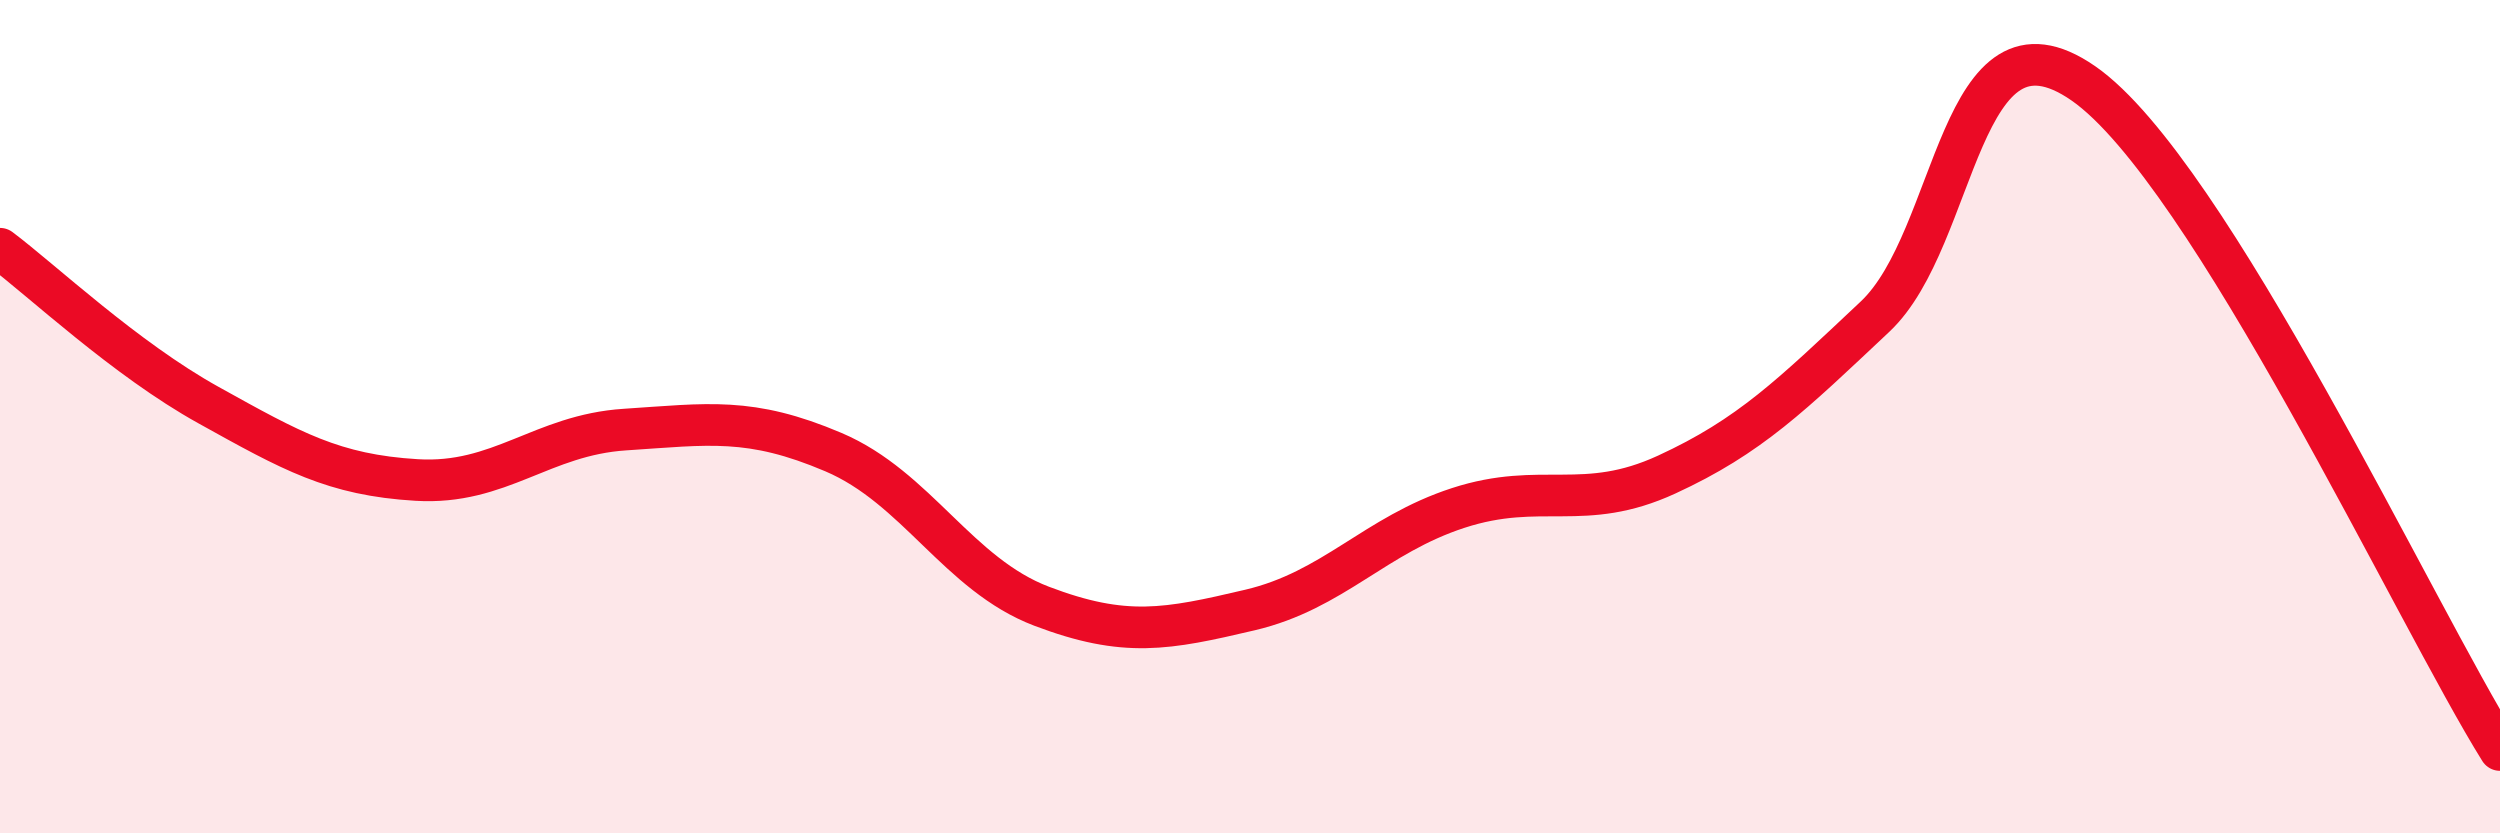 
    <svg width="60" height="20" viewBox="0 0 60 20" xmlns="http://www.w3.org/2000/svg">
      <path
        d="M 0,5.97 C 1,6.72 3,8.61 5,9.72 C 7,10.83 8,11.4 10,11.52 C 12,11.64 13,10.44 15,10.31 C 17,10.18 18,10 20,10.85 C 22,11.7 23,13.79 25,14.55 C 27,15.31 28,15.11 30,14.64 C 32,14.17 33,12.84 35,12.19 C 37,11.54 38,12.31 40,11.39 C 42,10.47 43,9.48 45,7.6 C 47,5.72 47,-0.08 50,2 C 53,4.08 58,14.8 60,18L60 20L0 20Z"
        fill="#EB0A25"
        opacity="0.1"
        stroke-linecap="round"
        stroke-linejoin="round"
      />
      <path
        d="M 0,5.97 C 1,6.72 3,8.61 5,9.72 C 7,10.83 8,11.4 10,11.52 C 12,11.64 13,10.44 15,10.31 C 17,10.18 18,10 20,10.85 C 22,11.7 23,13.79 25,14.55 C 27,15.31 28,15.11 30,14.64 C 32,14.17 33,12.84 35,12.19 C 37,11.54 38,12.31 40,11.39 C 42,10.47 43,9.48 45,7.6 C 47,5.72 47,-0.08 50,2 C 53,4.08 58,14.8 60,18"
        stroke="#EB0A25"
        stroke-width="1"
        fill="none"
        stroke-linecap="round"
        stroke-linejoin="round"
      />
    </svg>
  
